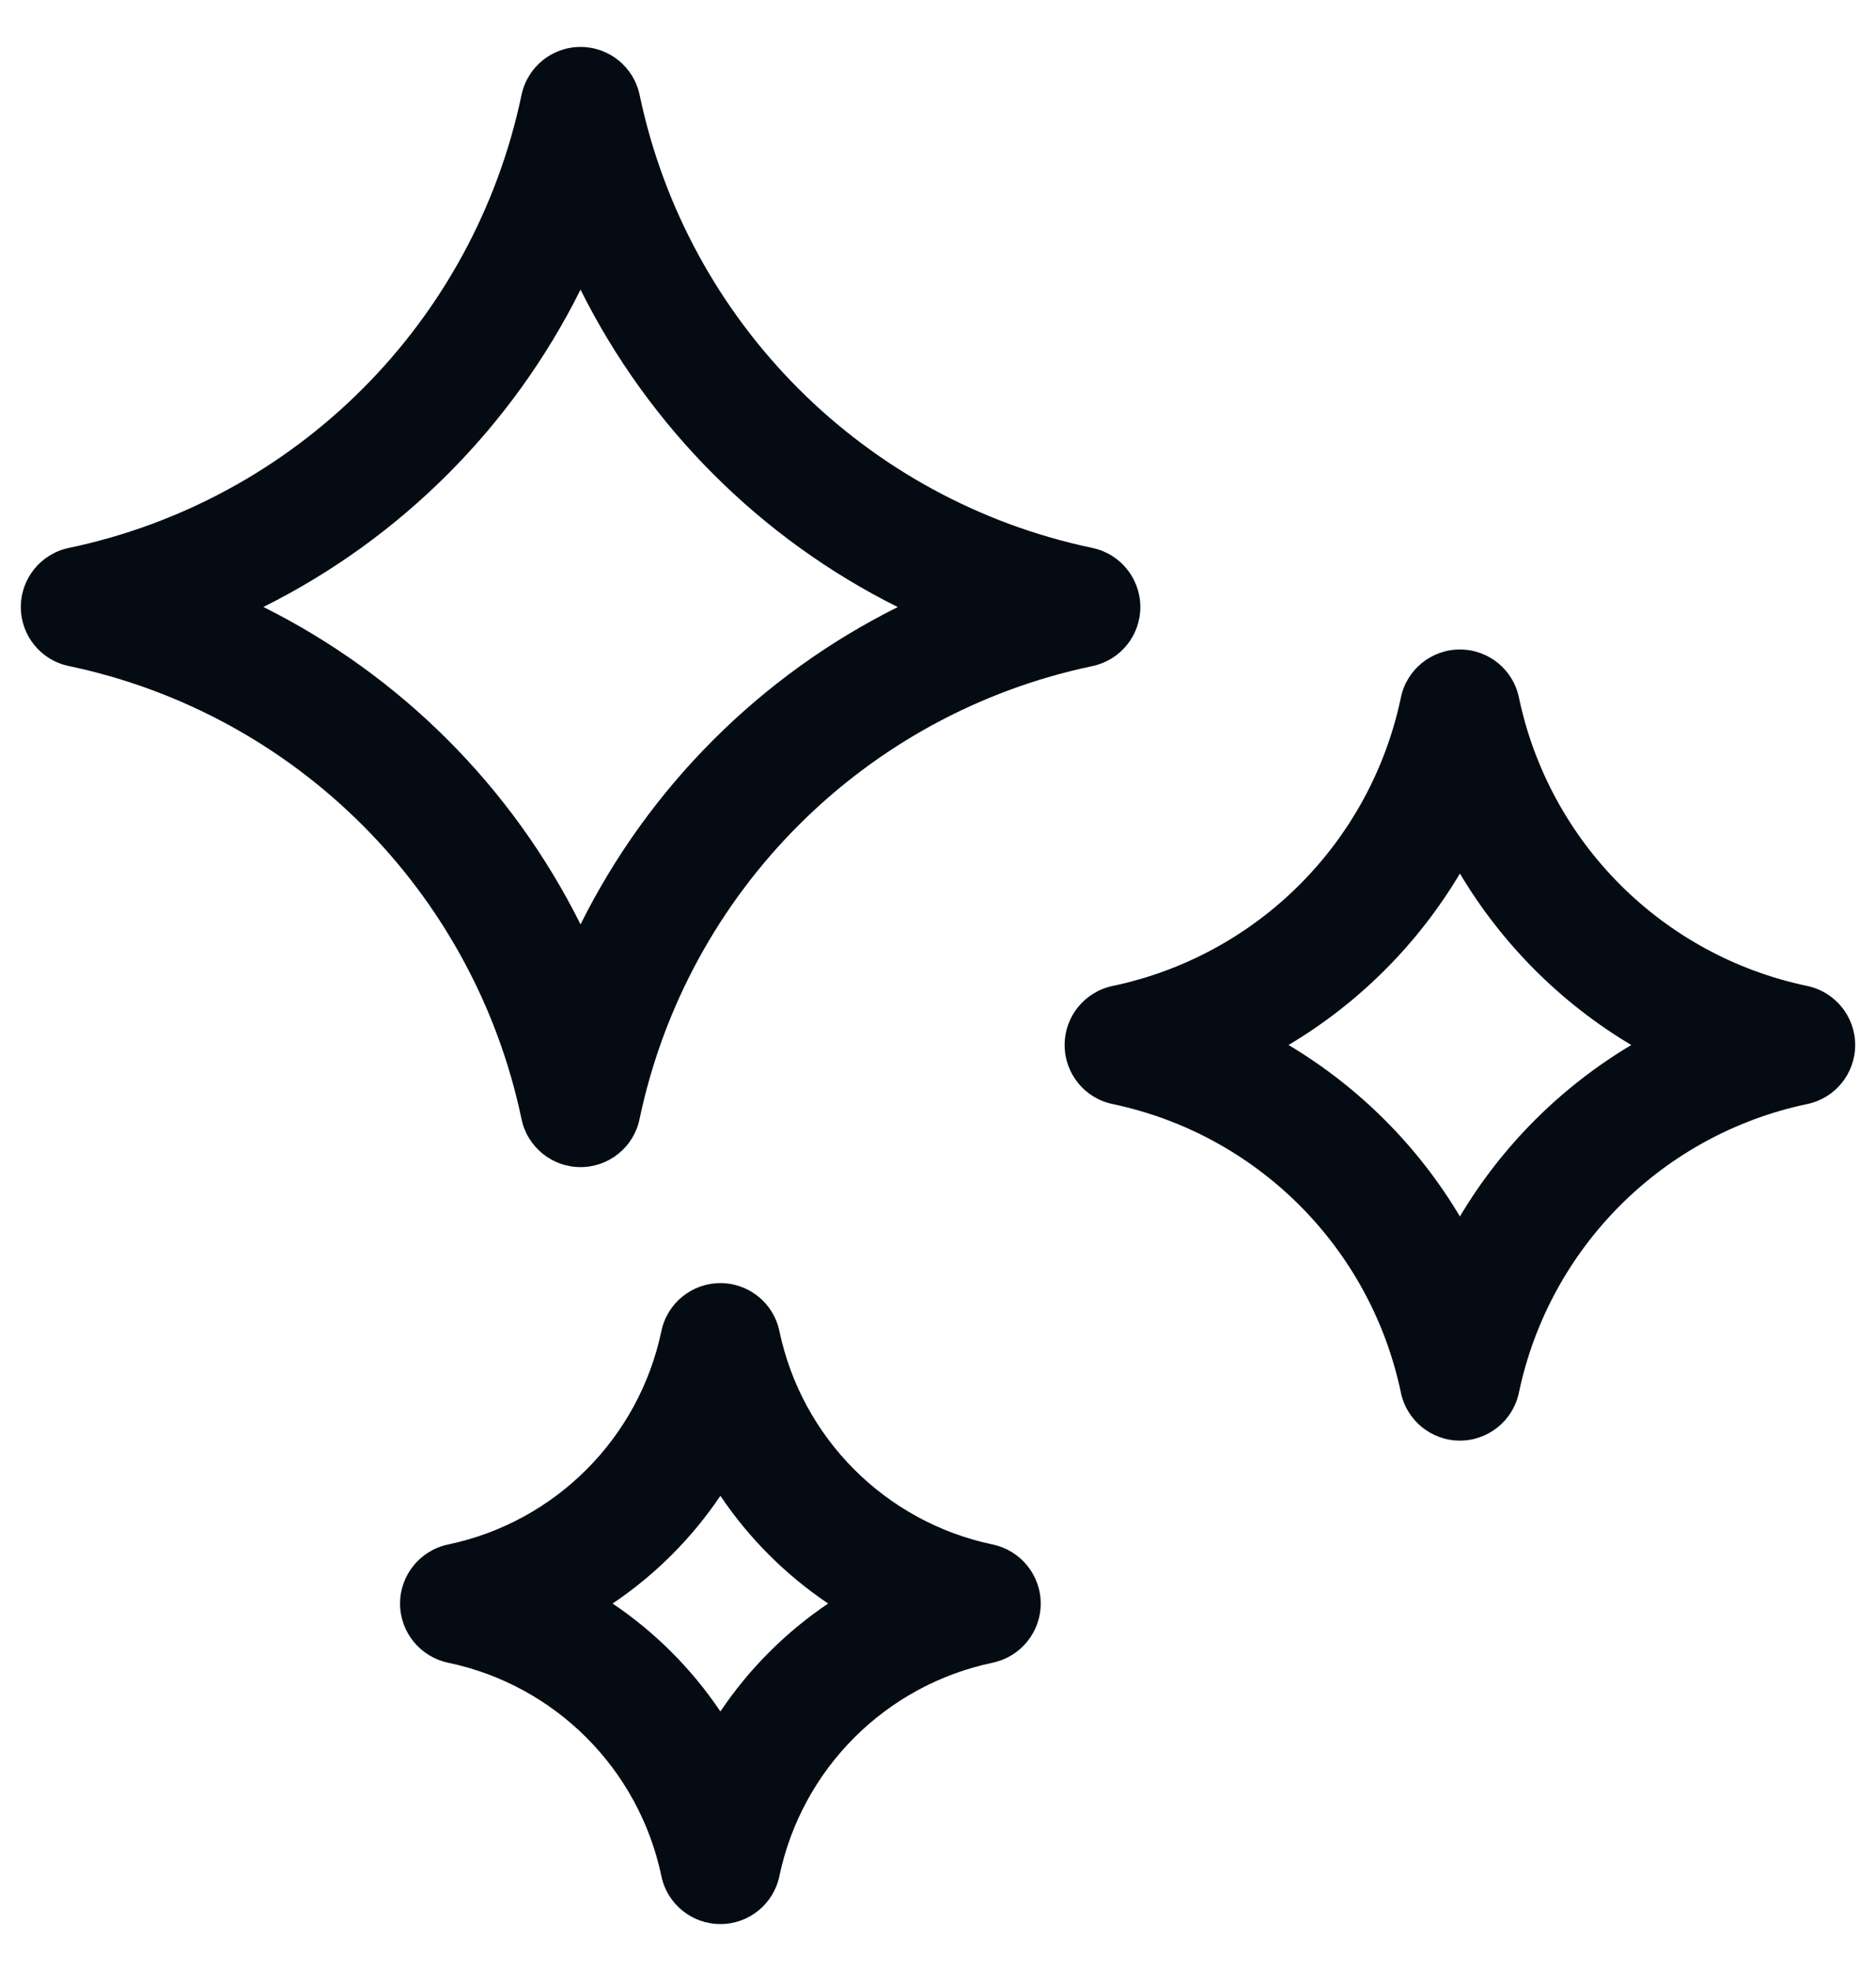 <svg width="20" height="21" viewBox="0 0 20 21" fill="none" xmlns="http://www.w3.org/2000/svg">
<g clip-path="url(#clip0_3020_52034)">
<path d="M11.646 5.838C9.222 5.33 7.327 3.435 6.819 1.011C6.756 0.713 6.494 0.5 6.189 0.5C5.885 0.5 5.623 0.713 5.56 1.011C5.052 3.435 3.157 5.33 0.733 5.838C0.435 5.901 0.222 6.163 0.222 6.467C0.222 6.772 0.435 7.034 0.733 7.096C3.157 7.605 5.052 9.5 5.56 11.924C5.623 12.222 5.885 12.435 6.189 12.435C6.493 12.435 6.756 12.222 6.818 11.924C7.327 9.5 9.222 7.605 11.646 7.097C11.944 7.034 12.157 6.772 12.157 6.468C12.157 6.163 11.944 5.901 11.646 5.838ZM6.189 9.849C5.46 8.386 4.271 7.197 2.808 6.467C4.271 5.738 5.46 4.549 6.189 3.086C6.919 4.549 8.107 5.738 9.571 6.468C8.107 7.197 6.918 8.386 6.189 9.849Z" fill="#040B13"/>
<path d="M10.584 16.456C9.441 16.217 8.549 15.324 8.309 14.182C8.247 13.884 7.984 13.671 7.68 13.671C7.376 13.671 7.113 13.884 7.051 14.182C6.811 15.324 5.919 16.217 4.776 16.456C4.479 16.519 4.265 16.781 4.265 17.085C4.265 17.39 4.479 17.652 4.776 17.715C5.919 17.954 6.811 18.847 7.051 19.989C7.113 20.287 7.376 20.5 7.68 20.5C7.984 20.5 8.247 20.287 8.309 19.989C8.548 18.847 9.441 17.954 10.584 17.715C10.881 17.652 11.095 17.39 11.095 17.085C11.095 16.781 10.881 16.519 10.584 16.456ZM7.68 18.235C7.375 17.781 6.984 17.39 6.531 17.085C6.984 16.78 7.375 16.39 7.68 15.937C7.985 16.39 8.376 16.78 8.829 17.085C8.376 17.39 7.985 17.781 7.68 18.235Z" fill="#040B13"/>
<path d="M19.267 10.505C17.723 10.182 16.517 8.975 16.193 7.431C16.131 7.133 15.868 6.92 15.564 6.92C15.26 6.92 14.997 7.133 14.935 7.431C14.611 8.975 13.405 10.181 11.861 10.505C11.563 10.568 11.35 10.83 11.35 11.134C11.35 11.438 11.563 11.701 11.861 11.763C13.405 12.087 14.611 13.294 14.935 14.838C14.997 15.135 15.26 15.349 15.564 15.349C15.868 15.349 16.131 15.135 16.193 14.838C16.517 13.294 17.723 12.087 19.267 11.763C19.565 11.701 19.778 11.438 19.778 11.134C19.778 10.83 19.565 10.568 19.267 10.505ZM15.564 12.961C15.117 12.21 14.488 11.582 13.737 11.134C14.488 10.687 15.117 10.058 15.564 9.307C16.012 10.058 16.64 10.687 17.391 11.134C16.64 11.582 16.011 12.21 15.564 12.961Z" fill="#040B13"/>
</g>
<defs>
<clipPath id="clip0_3020_52034">
<rect width="20" height="20" fill="white" transform="translate(0 0.5)"/>
</clipPath>
</defs>
</svg>
